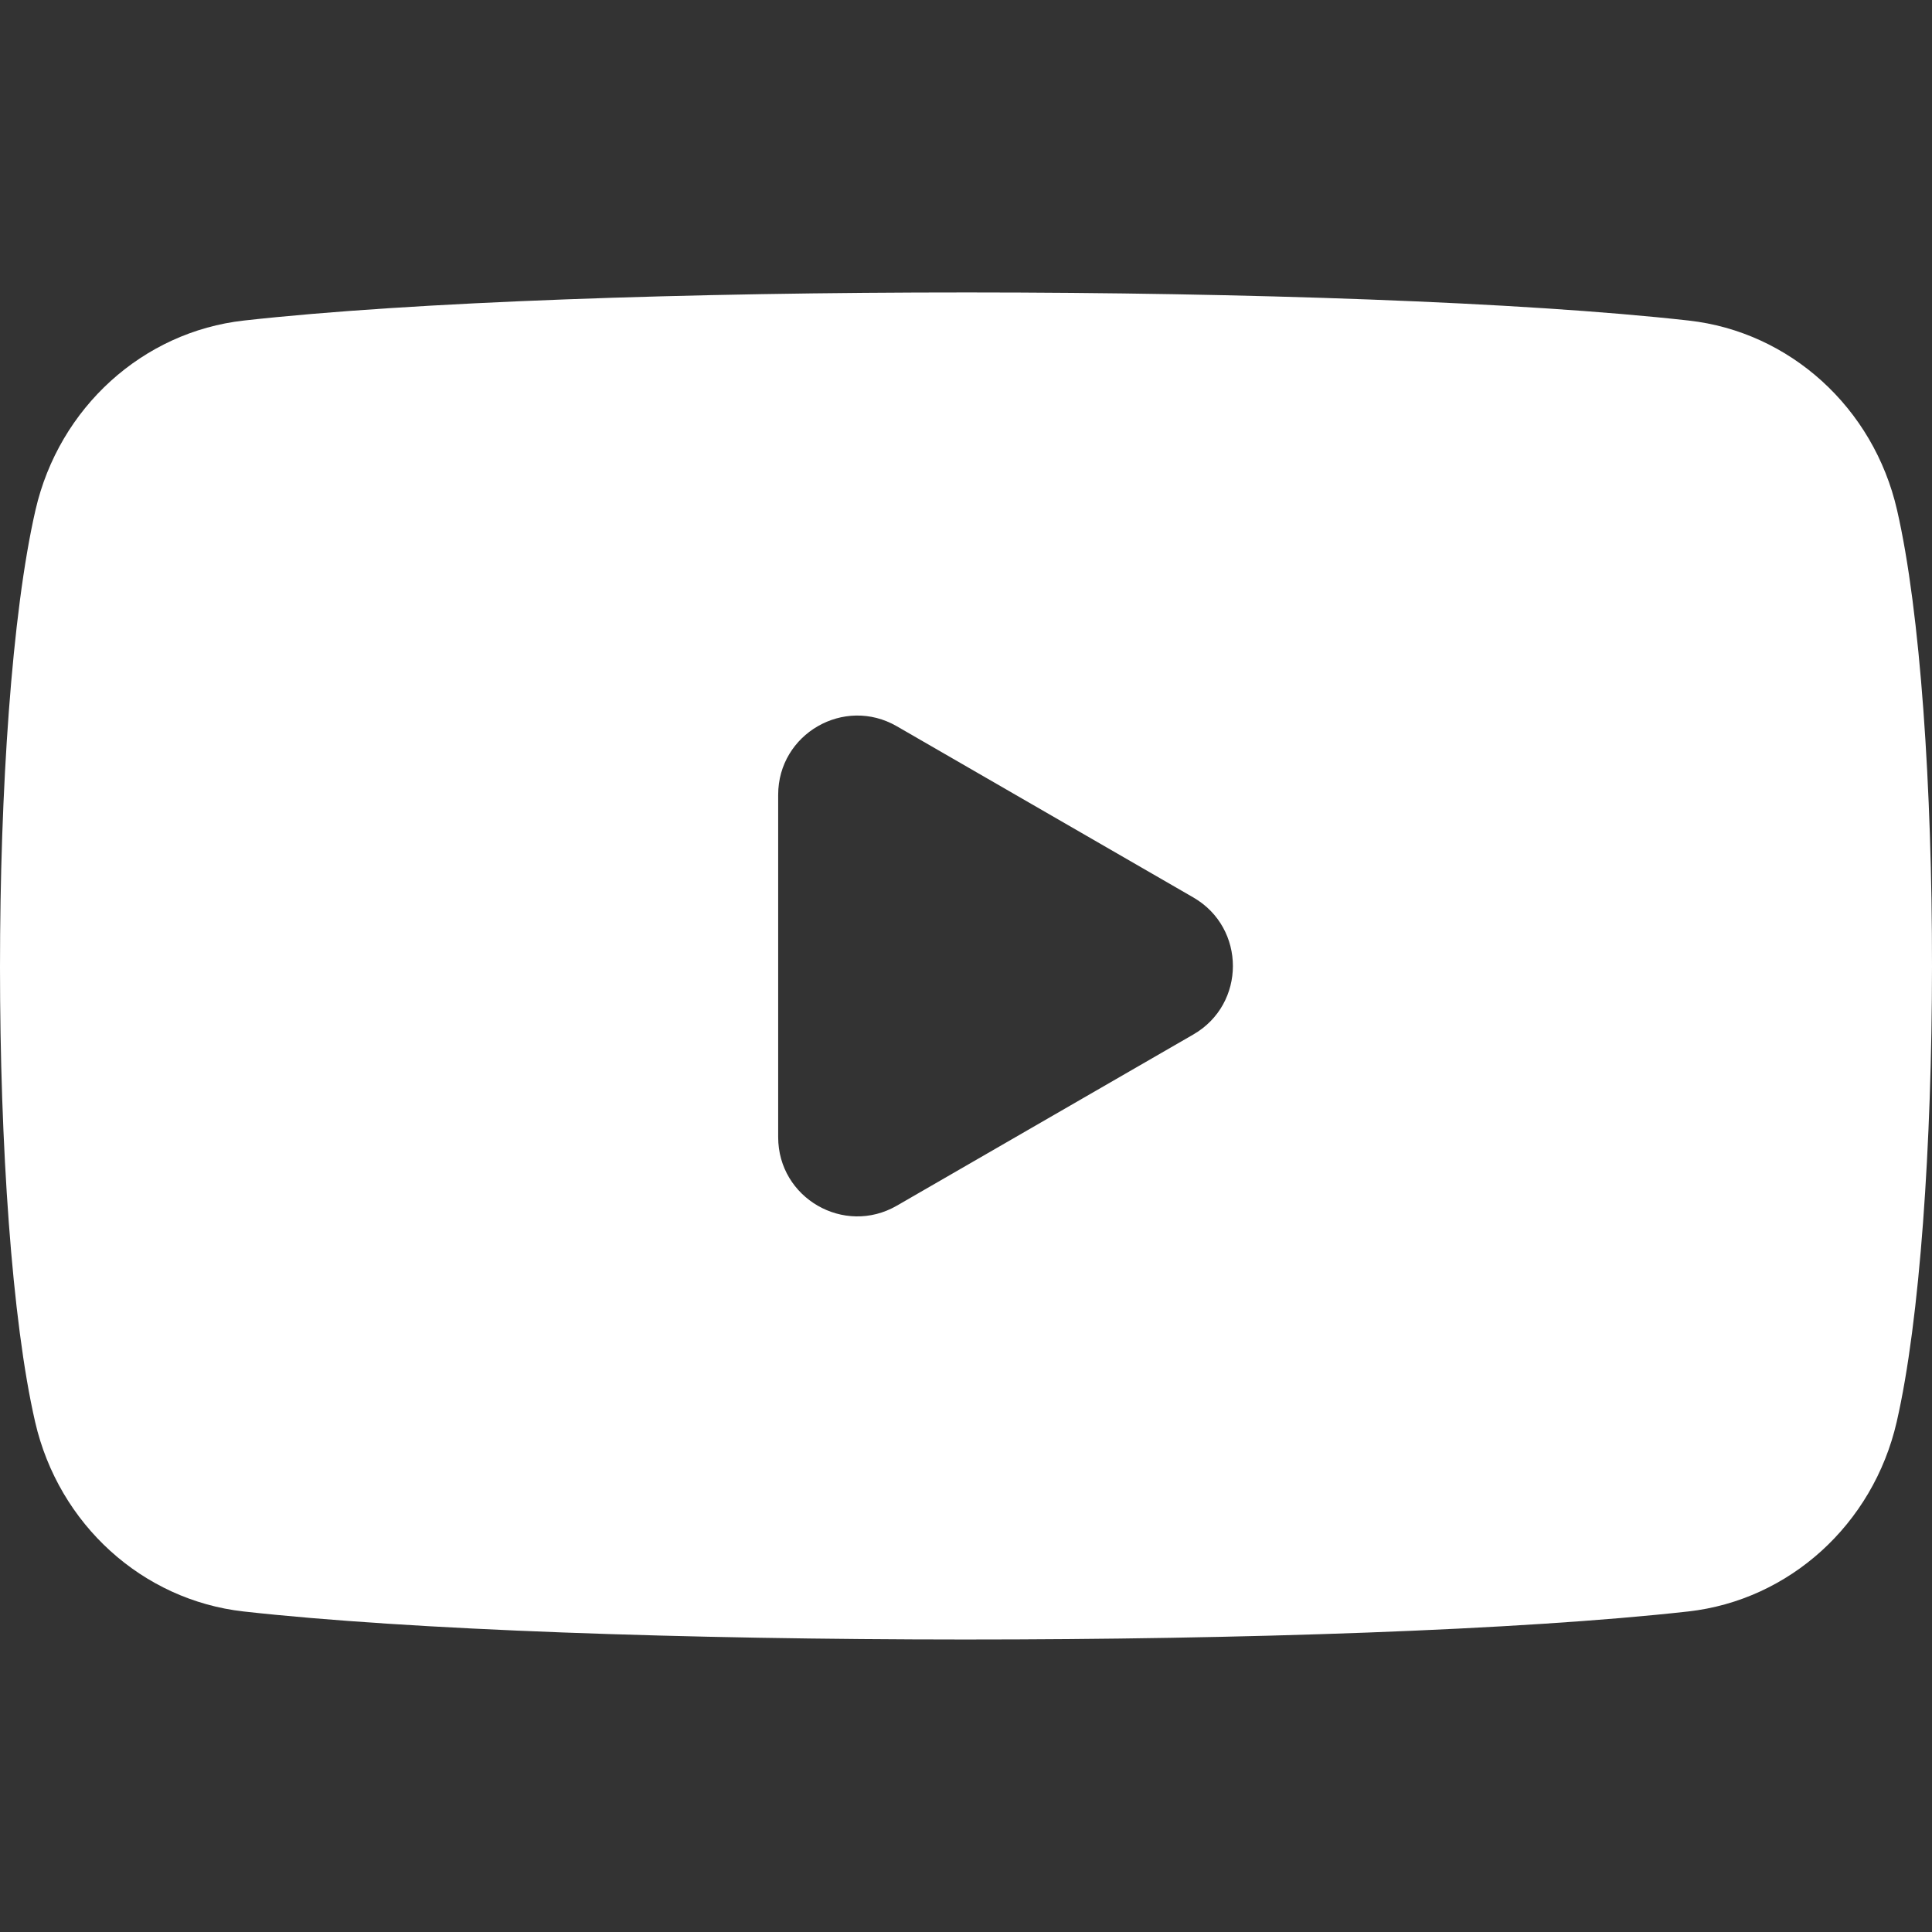 <svg width="32" height="32" viewBox="0 0 32 32" fill="none" xmlns="http://www.w3.org/2000/svg">
<rect x="0" y="0" width="32" height="32" fill="#333333" stroke="none"/>
<g clip-path="url(#clip0_552_8)">
<path d="M31.421 8.447C31.031 6.748 29.641 5.495 27.968 5.309C22.454 4.692 9.622 4.685 4.041 5.309C2.369 5.495 0.979 6.748 0.588 8.447C-0.198 11.872 -0.192 20.186 0.582 23.552C0.973 25.251 2.362 26.504 4.035 26.691C9.549 27.307 22.381 27.314 27.962 26.691C29.634 26.504 31.024 25.251 31.415 23.552C32.189 20.183 32.199 11.829 31.421 8.447ZM12.889 18.835V13.164C12.889 12.155 13.981 11.525 14.854 12.029L19.766 14.865C20.639 15.37 20.639 16.63 19.766 17.134L14.854 19.97C13.981 20.474 12.889 19.844 12.889 18.835Z" fill="white"/>
</g>
<defs>
<clipPath id="clip0_552_8">
<rect width="32" height="32" fill="white"/>
</clipPath>
</defs>
</svg>
